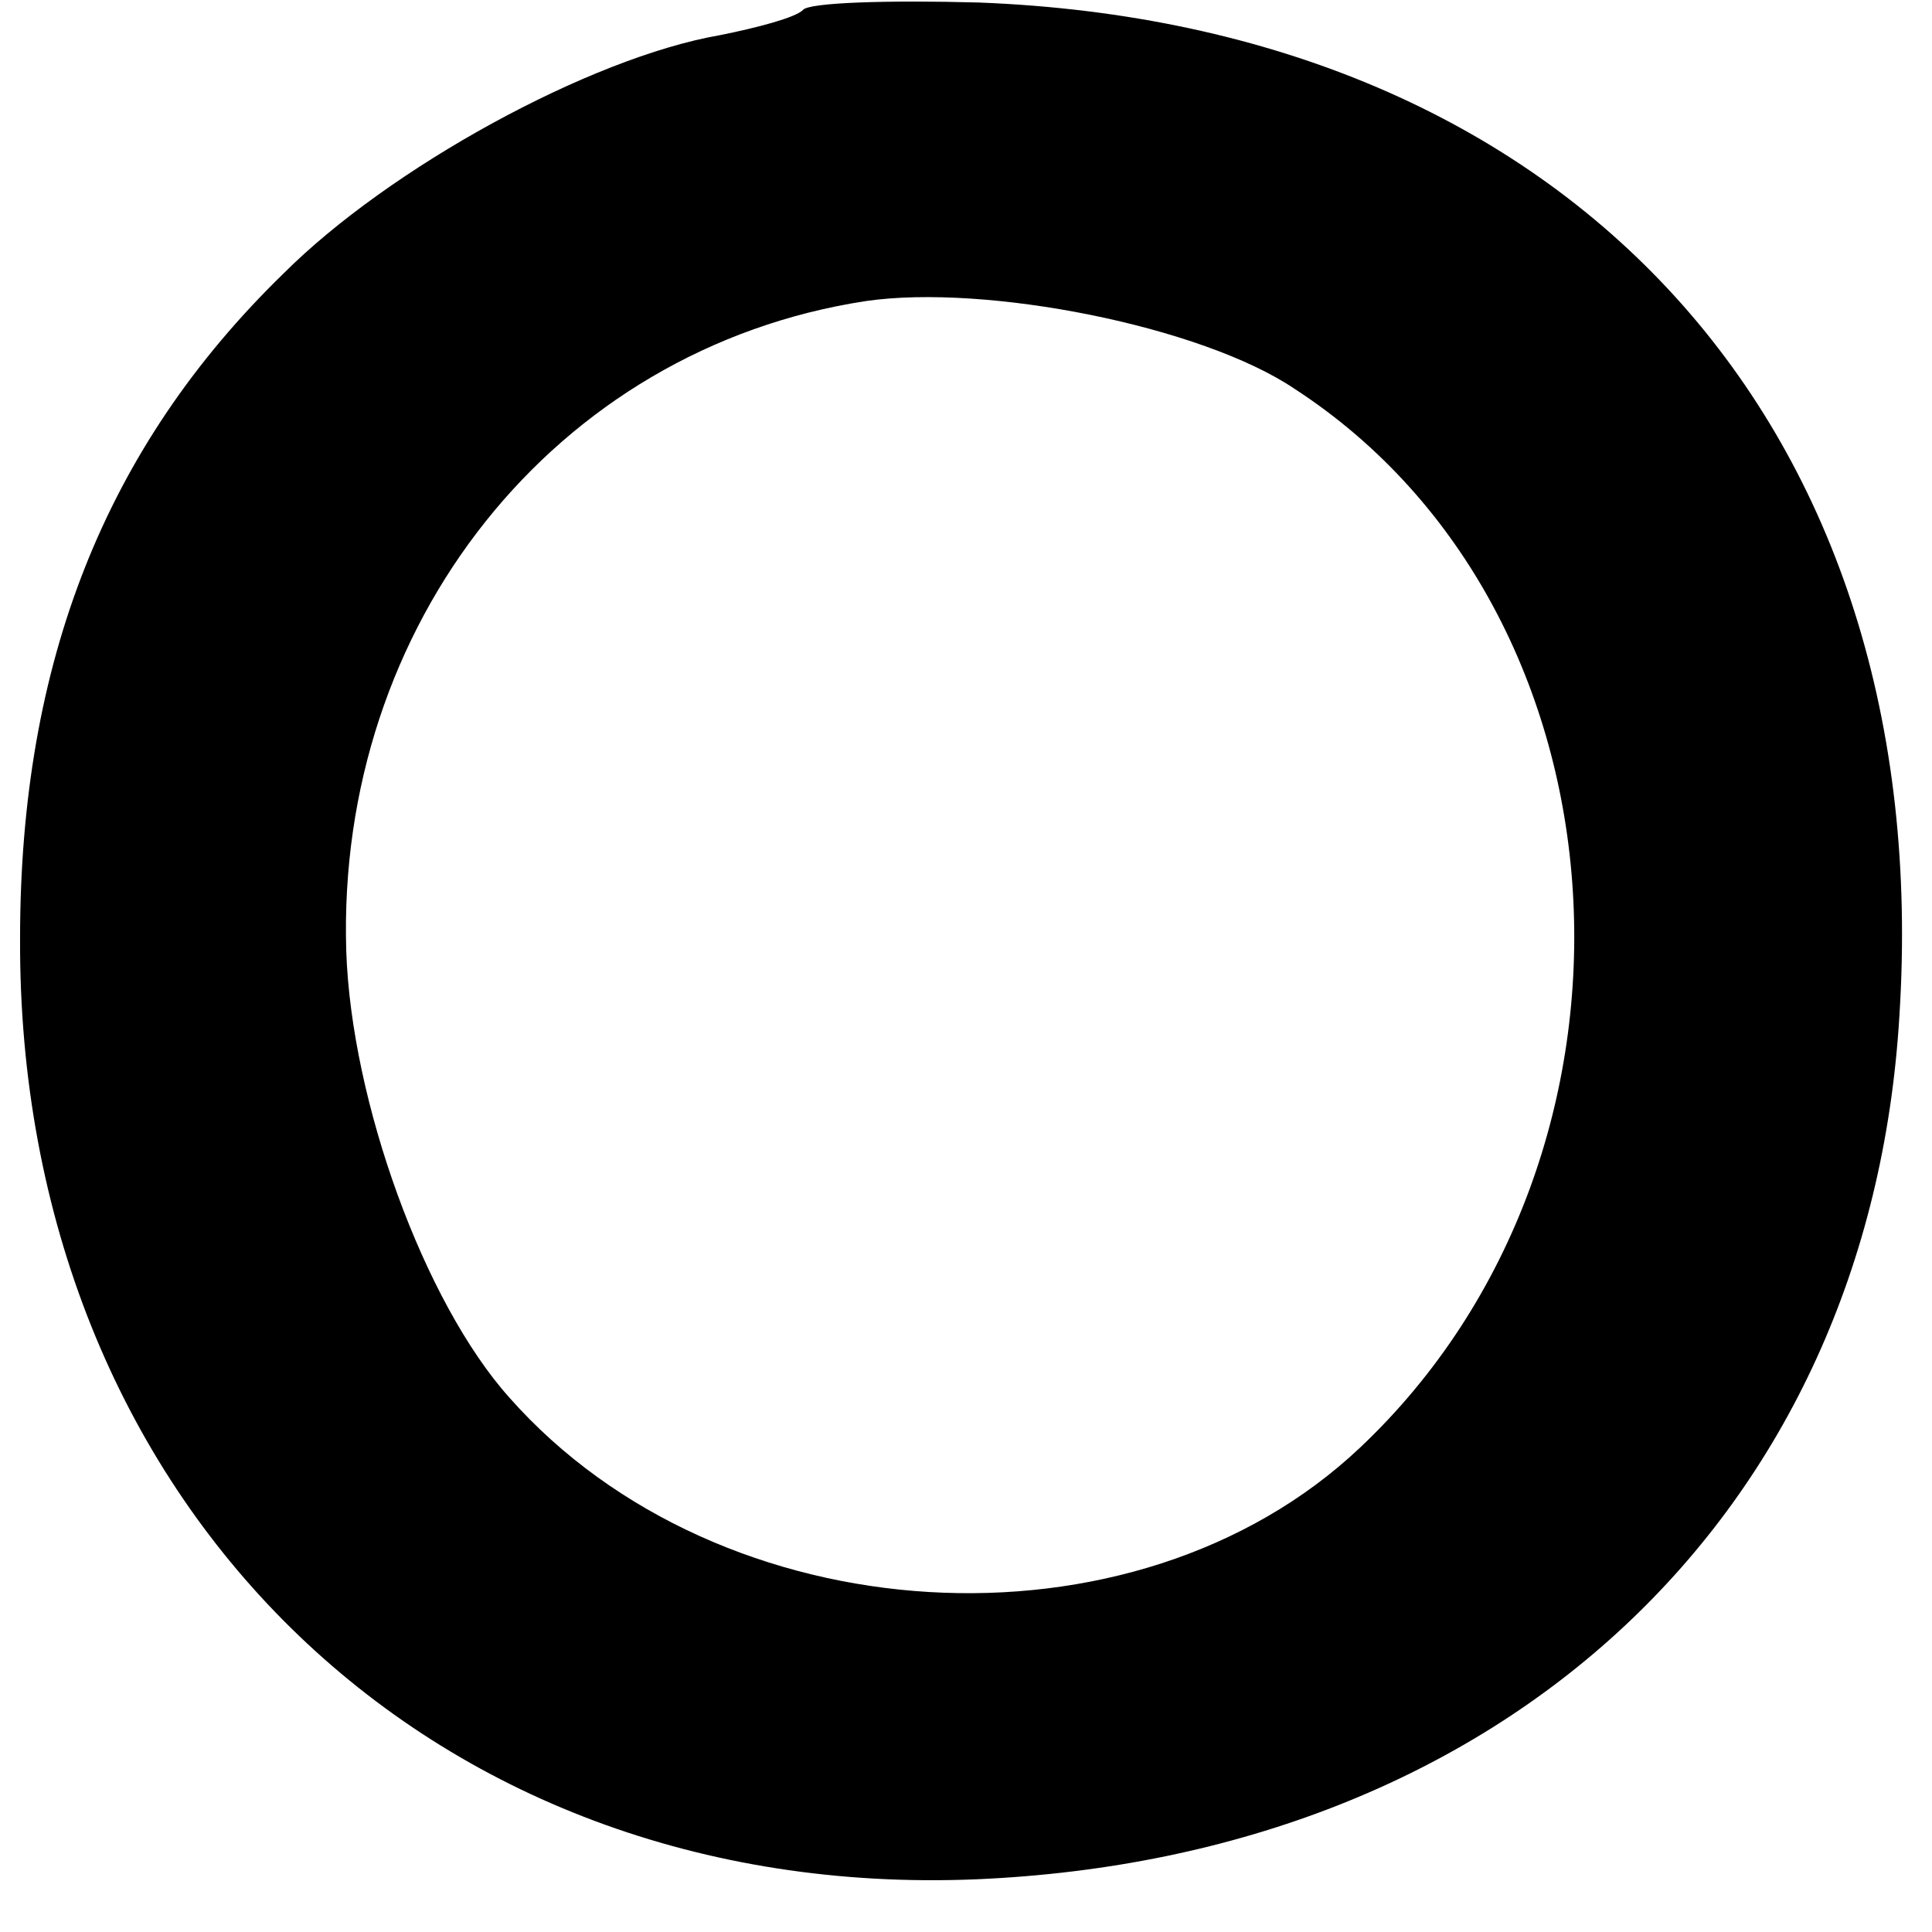 <?xml version="1.0" standalone="no"?>
<!DOCTYPE svg PUBLIC "-//W3C//DTD SVG 20010904//EN"
 "http://www.w3.org/TR/2001/REC-SVG-20010904/DTD/svg10.dtd">
<svg version="1.0" xmlns="http://www.w3.org/2000/svg"
 width="77pt" height="77pt" viewBox="0 0 77 77"
 preserveAspectRatio="xMidYMid meet">
<g transform="translate(0,77) scale(0.1,-0.1)"
fill="#000000" stroke="none">
<path d="M320 766 c-3 -3 -18 -7 -33 -10 -52 -9 -132 -53 -174 -95 -71 -69
-105 -155 -105 -265 -1 -224 162 -384 381 -375 210 9 356 145 368 344 15 235
-131 395 -367 404 -36 1 -68 0 -70 -3z m196 -151 c137 -89 150 -305 26 -422
-90 -85 -255 -75 -339 20 -34 38 -63 118 -65 178 -4 130 83 240 207 259 48 7
134 -10 171 -35z"/>
</g>
</svg>

